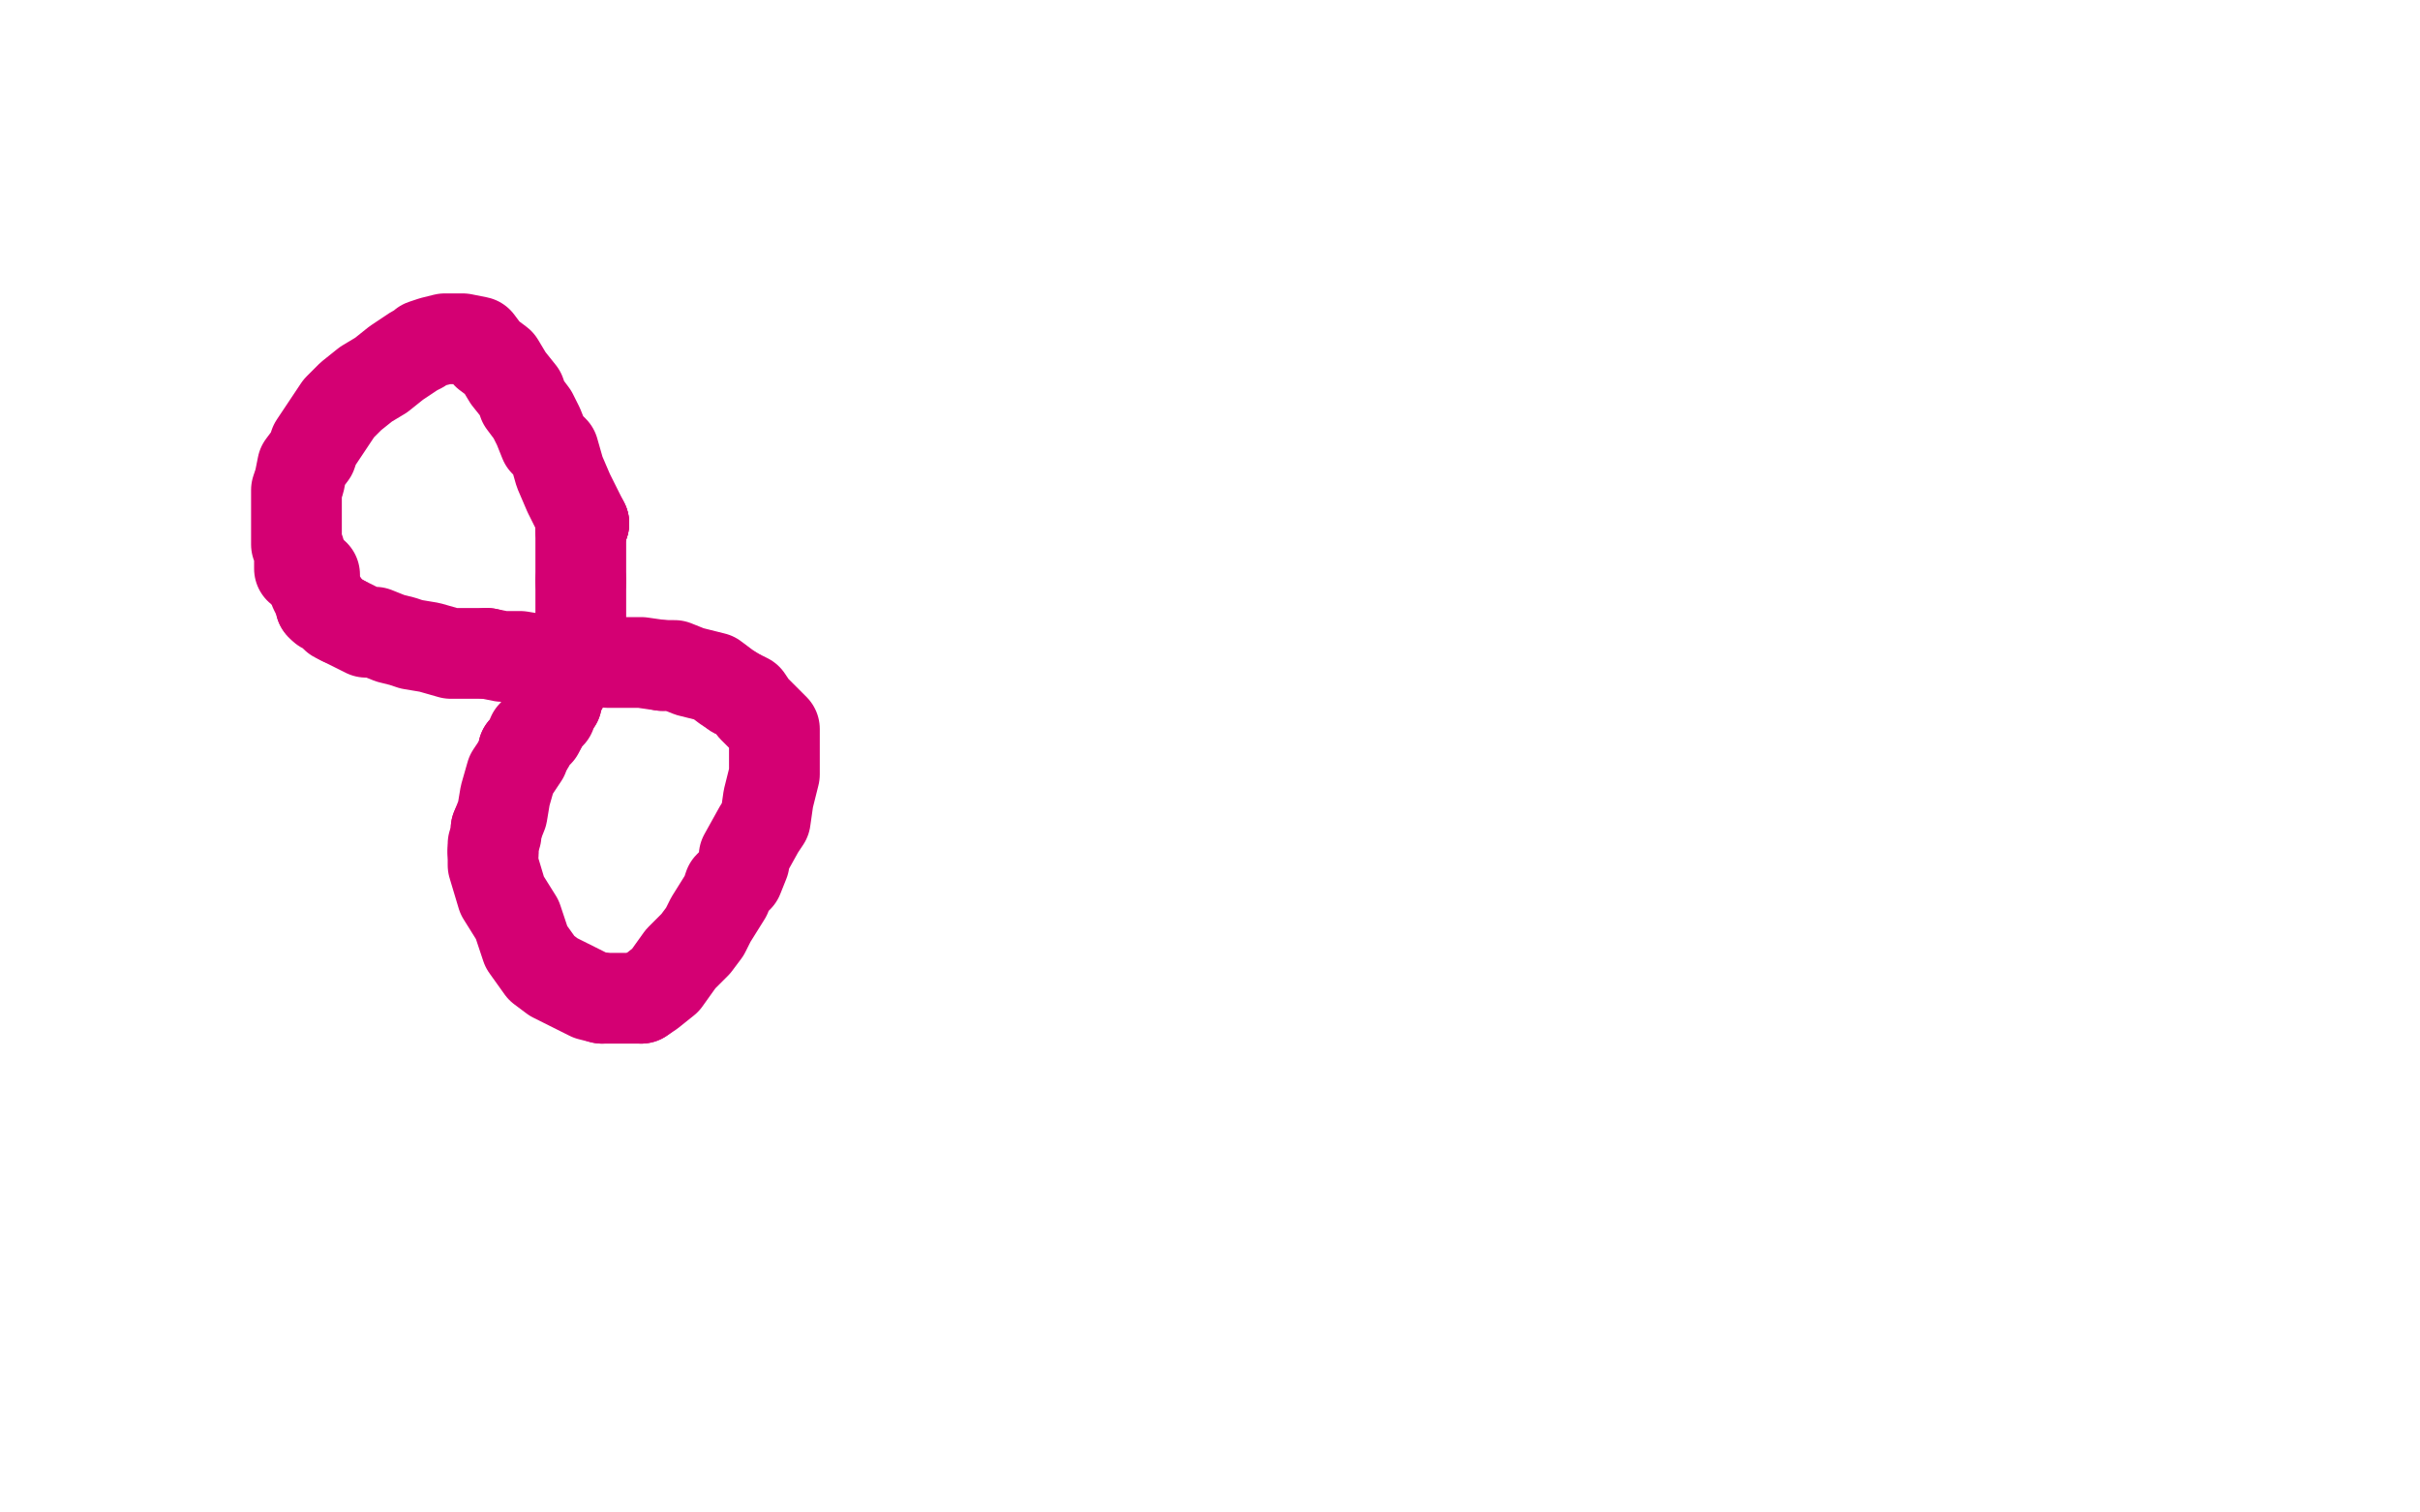 <?xml version="1.0" standalone="no"?>
<!DOCTYPE svg PUBLIC "-//W3C//DTD SVG 1.1//EN"
"http://www.w3.org/Graphics/SVG/1.1/DTD/svg11.dtd">

<svg width="800" height="500" version="1.1" xmlns="http://www.w3.org/2000/svg" xmlns:xlink="http://www.w3.org/1999/xlink" style="stroke-antialiasing: false"><desc>This SVG has been created on https://colorillo.com/</desc><rect x='0' y='0' width='800' height='500' style='fill: rgb(255,255,255); stroke-width:0' /><polyline points="99,188 99,188 99,188 99,188 99,188 99,187 99,187 99,187 99,186 99,186 99,185 99,184 99,182 98,180 98,178 98,176 98,176 98,174 98,172 98,170 98,168 98,168 98,166 98,166 98,164 98,162 99,159 100,154 103,150 103,150 104,147 108,141 112,135 116,131 121,127 121,127 126,124 131,120 131,120 137,116 139,115 140,114 143,113 147,112 147,112 149,112 150,112 151,112 153,112 158,113 161,117 161,117 165,120 168,125 172,130 172,130 173,133 176,137 176,137 178,141 180,146 182,148 183,149 185,156 188,163 188,163 193,173" style="fill: none; stroke: #d40073; stroke-width: 30; stroke-linejoin: round; stroke-linecap: round; stroke-antialiasing: false; stroke-antialias: 0; opacity: 1.0"/>
<polyline points="193,173 193,173 192,175" style="fill: none; stroke: #d40073; stroke-width: 30; stroke-linejoin: round; stroke-linecap: round; stroke-antialiasing: false; stroke-antialias: 0; opacity: 1.0"/>
<polyline points="193,173 193,173 193,173" style="fill: none; stroke: #d40073; stroke-width: 30; stroke-linejoin: round; stroke-linecap: round; stroke-antialiasing: false; stroke-antialias: 0; opacity: 1.0"/>
<polyline points="192,175 192,175 192,175 192,175 192,175 192,175" style="fill: none; stroke: #d40073; stroke-width: 30; stroke-linejoin: round; stroke-linecap: round; stroke-antialiasing: false; stroke-antialias: 0; opacity: 1.0"/>
<polyline points="192,192 192,194 192,194 192,199 192,203 192,209 191,211" style="fill: none; stroke: #d40073; stroke-width: 30; stroke-linejoin: round; stroke-linecap: round; stroke-antialiasing: false; stroke-antialias: 0; opacity: 1.0"/>
<polyline points="192,175 192,176 192,176 192,181 192,185 192,188 192,190 192,192" style="fill: none; stroke: #d40073; stroke-width: 30; stroke-linejoin: round; stroke-linecap: round; stroke-antialiasing: false; stroke-antialias: 0; opacity: 1.0"/>
<polyline points="184,232 182,234 182,236 182,236 181,237 179,239 179,239 179,240" style="fill: none; stroke: #d40073; stroke-width: 30; stroke-linejoin: round; stroke-linecap: round; stroke-antialiasing: false; stroke-antialias: 0; opacity: 1.0"/>
<polyline points="191,211 190,214 190,214 190,216 190,218 190,218 189,220 188,223" style="fill: none; stroke: #d40073; stroke-width: 30; stroke-linejoin: round; stroke-linecap: round; stroke-antialiasing: false; stroke-antialias: 0; opacity: 1.0"/>
<polyline points="173,248 173,250 169,256 169,256 167,263 166,269 164,274" style="fill: none; stroke: #d40073; stroke-width: 30; stroke-linejoin: round; stroke-linecap: round; stroke-antialiasing: false; stroke-antialias: 0; opacity: 1.0"/>
<polyline points="179,240 178,242 177,243 177,243 176,243 175,246 173,248" style="fill: none; stroke: #d40073; stroke-width: 30; stroke-linejoin: round; stroke-linecap: round; stroke-antialiasing: false; stroke-antialias: 0; opacity: 1.0"/>
<polyline points="163,281 163,282 163,282" style="fill: none; stroke: #d40073; stroke-width: 30; stroke-linejoin: round; stroke-linecap: round; stroke-antialiasing: false; stroke-antialias: 0; opacity: 1.0"/>
<polyline points="164,274 164,276 163,279 163,279 163,279 163,280 163,281" style="fill: none; stroke: #d40073; stroke-width: 30; stroke-linejoin: round; stroke-linecap: round; stroke-antialiasing: false; stroke-antialias: 0; opacity: 1.0"/>
<polyline points="188,223 187,224 186,226 186,226 186,227 184,229 184,230 184,232" style="fill: none; stroke: #d40073; stroke-width: 30; stroke-linejoin: round; stroke-linecap: round; stroke-antialiasing: false; stroke-antialias: 0; opacity: 1.0"/>
<polyline points="163,282 163,282 163,282 163,282 163,282 163,286 166,296 171,304 174,313 174,313 179,320 179,320 183,323 187,325 191,327 195,329 199,330" style="fill: none; stroke: #d40073; stroke-width: 30; stroke-linejoin: round; stroke-linecap: round; stroke-antialiasing: false; stroke-antialias: 0; opacity: 1.0"/>
<polyline points="212,330 215,328 215,328 220,324 220,324 225,317 230,312 233,308 235,304 235,304 240,296 241,293 244,290 246,285 246,283 251,274 253,271 253,271 254,264 256,256 256,250 256,246 256,241 256,241 252,237 249,234 247,231 243,229" style="fill: none; stroke: #d40073; stroke-width: 30; stroke-linejoin: round; stroke-linecap: round; stroke-antialiasing: false; stroke-antialias: 0; opacity: 1.0"/>
<polyline points="199,330 199,330 202,330 205,330 207,330 210,330 212,330" style="fill: none; stroke: #d40073; stroke-width: 30; stroke-linejoin: round; stroke-linecap: round; stroke-antialiasing: false; stroke-antialias: 0; opacity: 1.0"/>
<polyline points="219,220 212,219 212,219 206,219 201,219 194,218 187,218" style="fill: none; stroke: #d40073; stroke-width: 30; stroke-linejoin: round; stroke-linecap: round; stroke-antialiasing: false; stroke-antialias: 0; opacity: 1.0"/>
<polyline points="243,229 240,227 240,227 236,224 228,222 223,220 219,220 219,220" style="fill: none; stroke: #d40073; stroke-width: 30; stroke-linejoin: round; stroke-linecap: round; stroke-antialiasing: false; stroke-antialias: 0; opacity: 1.0"/>
<polyline points="187,218 182,218 182,218 178,218 172,217 166,217 161,216" style="fill: none; stroke: #d40073; stroke-width: 30; stroke-linejoin: round; stroke-linecap: round; stroke-antialiasing: false; stroke-antialias: 0; opacity: 1.0"/>
<polyline points="113,205 111,204 109,202 109,202 107,201 107,201 106,200" style="fill: none; stroke: #d40073; stroke-width: 30; stroke-linejoin: round; stroke-linecap: round; stroke-antialiasing: false; stroke-antialias: 0; opacity: 1.0"/>
<polyline points="161,216 154,216 154,216 149,216 142,214 142,214 136,213 133,212 129,211 124,209 124,209 121,209 117,207 113,205" style="fill: none; stroke: #d40073; stroke-width: 30; stroke-linejoin: round; stroke-linecap: round; stroke-antialiasing: false; stroke-antialias: 0; opacity: 1.0"/>
<polyline points="106,200 106,198 105,197 105,197 104,195 104,193 104,191 104,190 104,190" style="fill: none; stroke: #d40073; stroke-width: 30; stroke-linejoin: round; stroke-linecap: round; stroke-antialiasing: false; stroke-antialias: 0; opacity: 1.0"/>
</svg>
